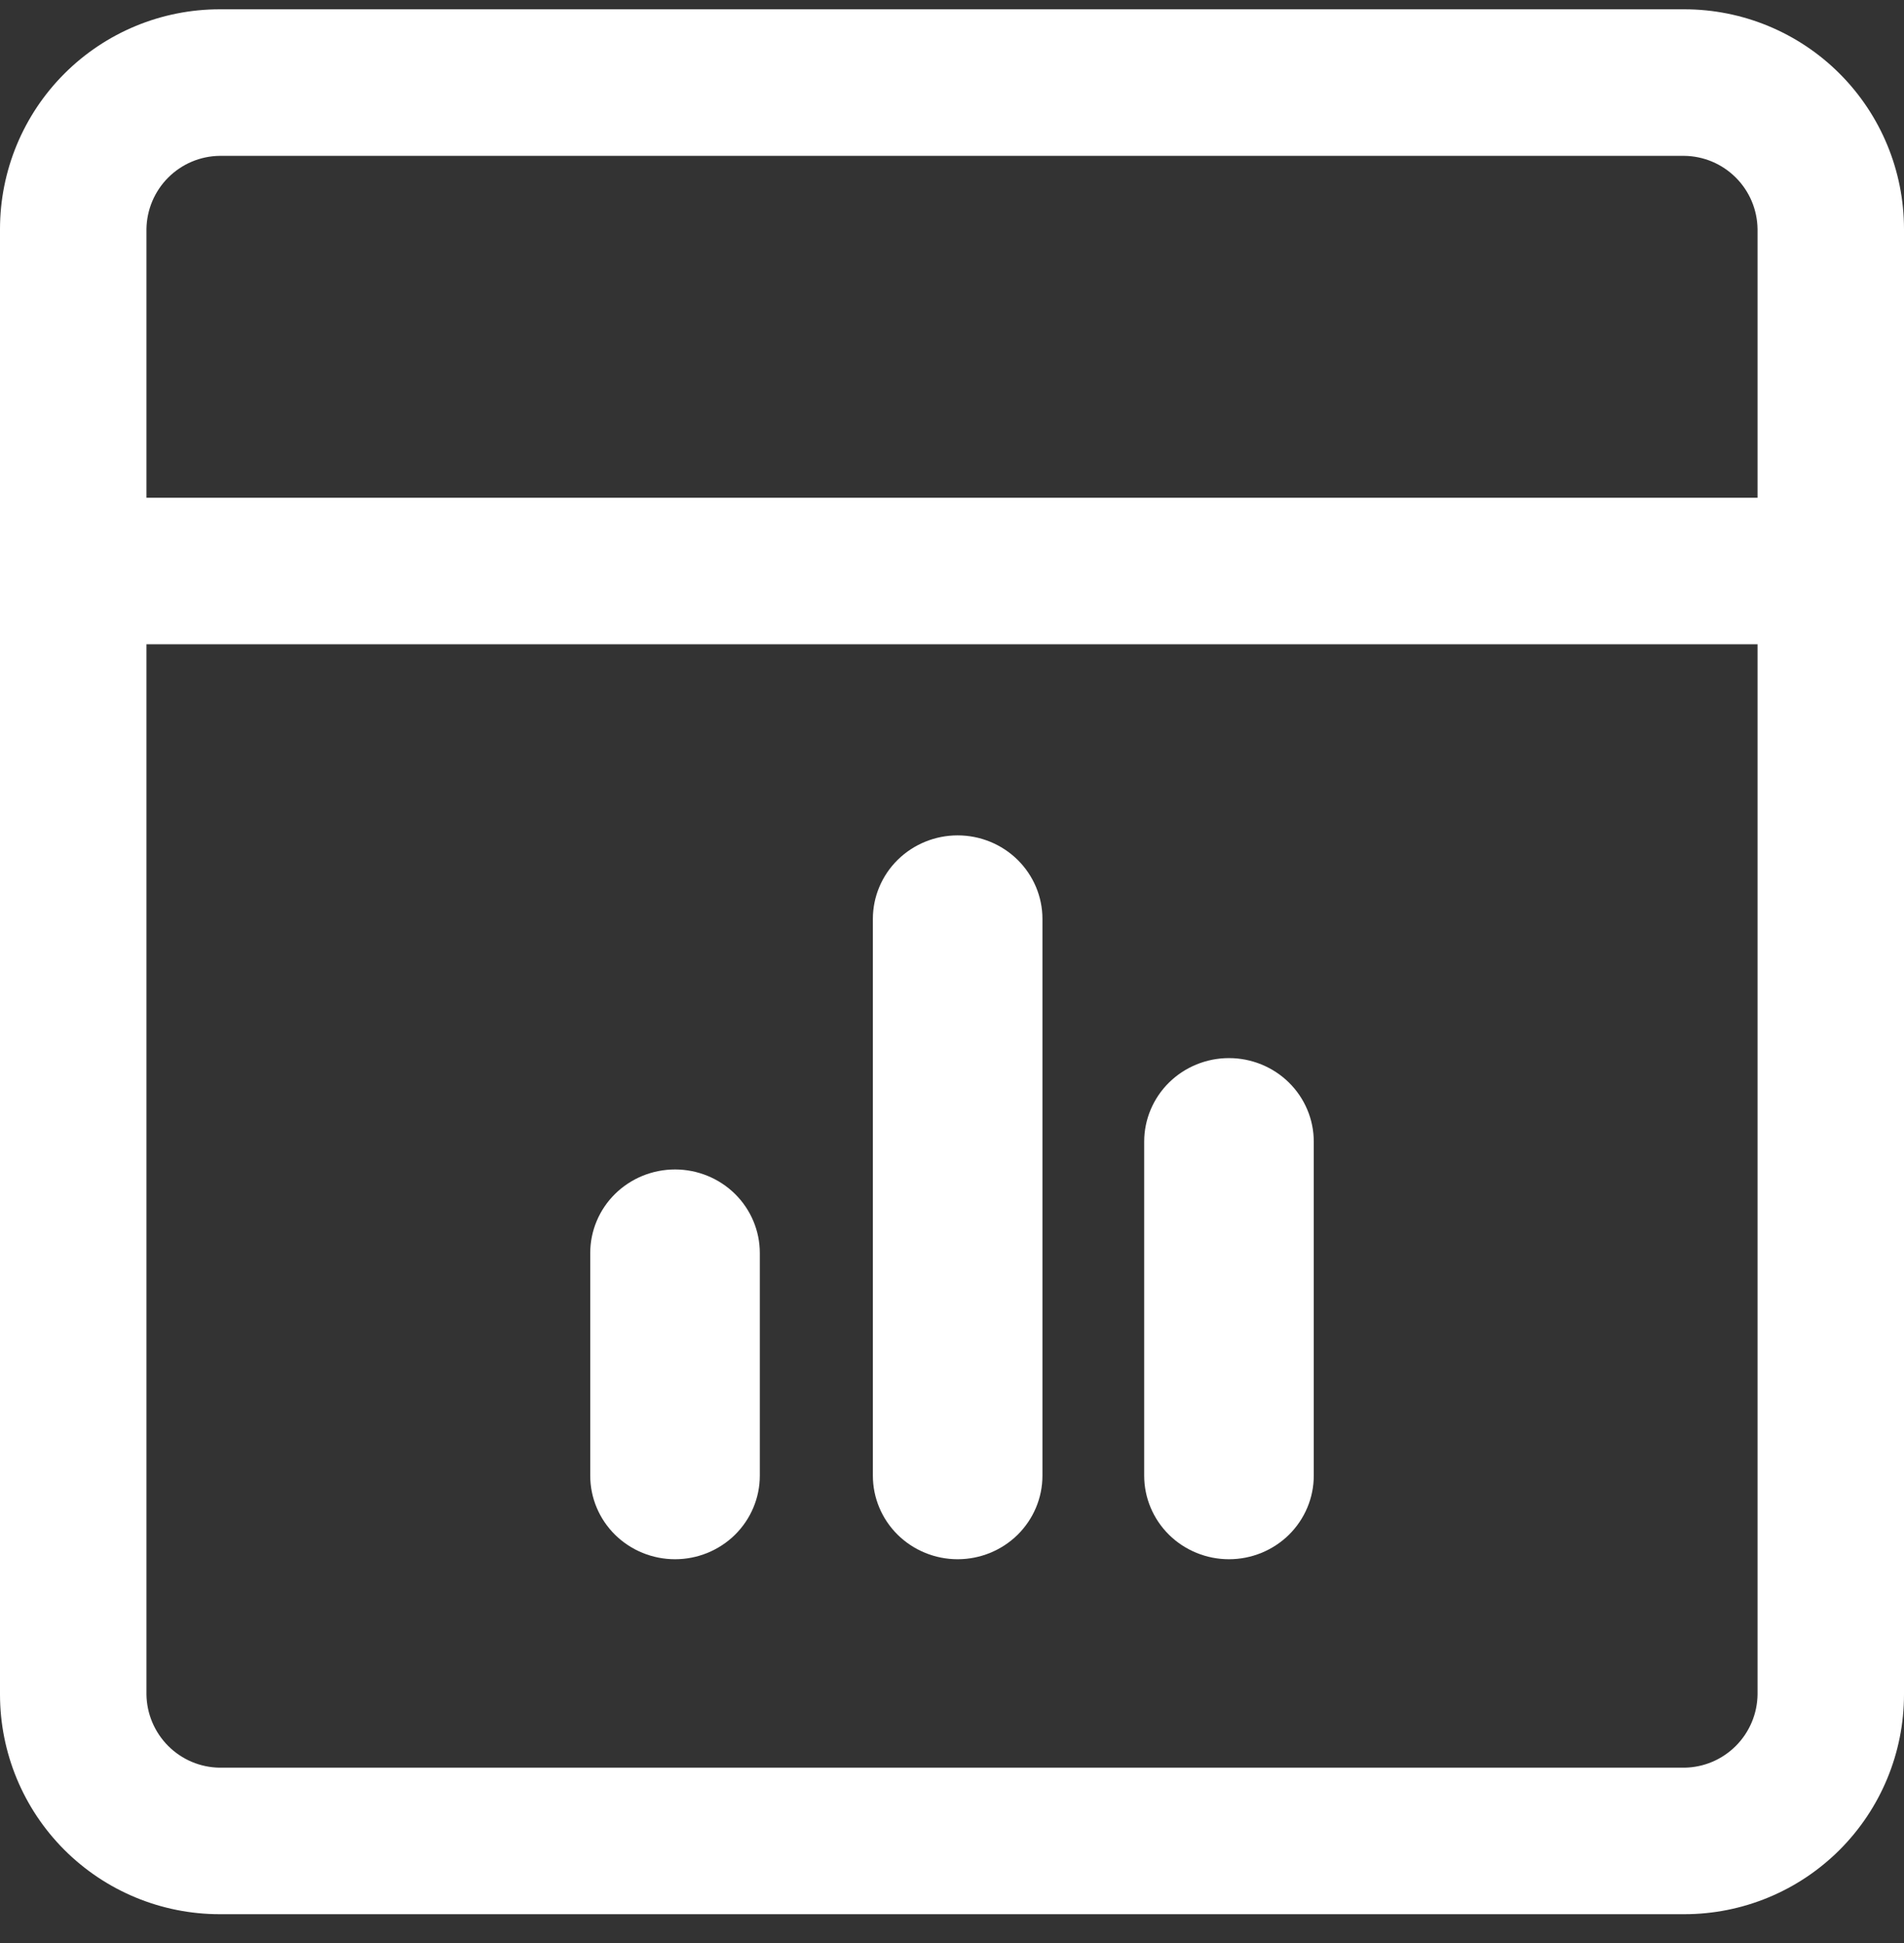 <svg width="50" height="51" viewBox="0 0 50 51" fill="none" xmlns="http://www.w3.org/2000/svg">
<rect x="0" y="0" width="50" height="51" fill="#333333" stroke="none"/>
<path d="M44.231 0.244H5.769C4.239 0.244 2.772 0.852 1.69 1.934C0.608 3.016 0 4.484 0 6.014V44.475C0 46.005 0.608 47.473 1.69 48.555C2.772 49.637 4.239 50.244 5.769 50.244H44.231C45.761 50.244 47.228 49.637 48.31 48.555C49.392 47.473 50 46.005 50 44.475V6.014C50 4.484 49.392 3.016 48.31 1.934C47.228 0.852 45.761 0.244 44.231 0.244ZM46.154 44.475C46.147 44.983 45.943 45.468 45.583 45.828C45.224 46.187 44.739 46.392 44.231 46.398H5.769C5.261 46.392 4.776 46.187 4.417 45.828C4.058 45.468 3.853 44.983 3.846 44.475V16.911H46.154V44.475ZM46.154 13.065H3.846V6.014C3.853 5.506 4.058 5.02 4.417 4.661C4.776 4.302 5.261 4.097 5.769 4.091H44.231C44.739 4.097 45.224 4.302 45.583 4.661C45.943 5.02 46.147 5.506 46.154 6.014V13.065Z" fill="white"/>
<path d="M30.047 29.965V38.734C30.047 39.316 30.282 39.873 30.699 40.285C31.117 40.696 31.683 40.927 32.273 40.927C32.864 40.927 33.43 40.696 33.848 40.285C34.265 39.873 34.5 39.316 34.5 38.734V29.965C34.5 29.384 34.265 28.826 33.848 28.415C33.43 28.004 32.864 27.773 32.273 27.773C31.683 27.773 31.117 28.004 30.699 28.415C30.282 28.826 30.047 29.384 30.047 29.965Z" fill="white"/>
<path d="M22.922 24.119V38.734C22.922 39.316 23.157 39.873 23.574 40.285C23.992 40.696 24.558 40.927 25.148 40.927C25.739 40.927 26.305 40.696 26.723 40.285C27.14 39.873 27.375 39.316 27.375 38.734V24.119C27.375 23.538 27.14 22.98 26.723 22.569C26.305 22.158 25.739 21.927 25.148 21.927C24.558 21.927 23.992 22.158 23.574 22.569C23.157 22.98 22.922 23.538 22.922 24.119Z" fill="white"/>
<path d="M15.5 32.888V38.734C15.5 39.316 15.735 39.873 16.152 40.285C16.57 40.696 17.136 40.927 17.727 40.927C18.317 40.927 18.883 40.696 19.301 40.285C19.718 39.873 19.953 39.316 19.953 38.734V32.888C19.953 32.307 19.718 31.749 19.301 31.338C18.883 30.927 18.317 30.696 17.727 30.696C17.136 30.696 16.57 30.927 16.152 31.338C15.735 31.749 15.5 32.307 15.5 32.888Z" fill="white"/>
</svg>
